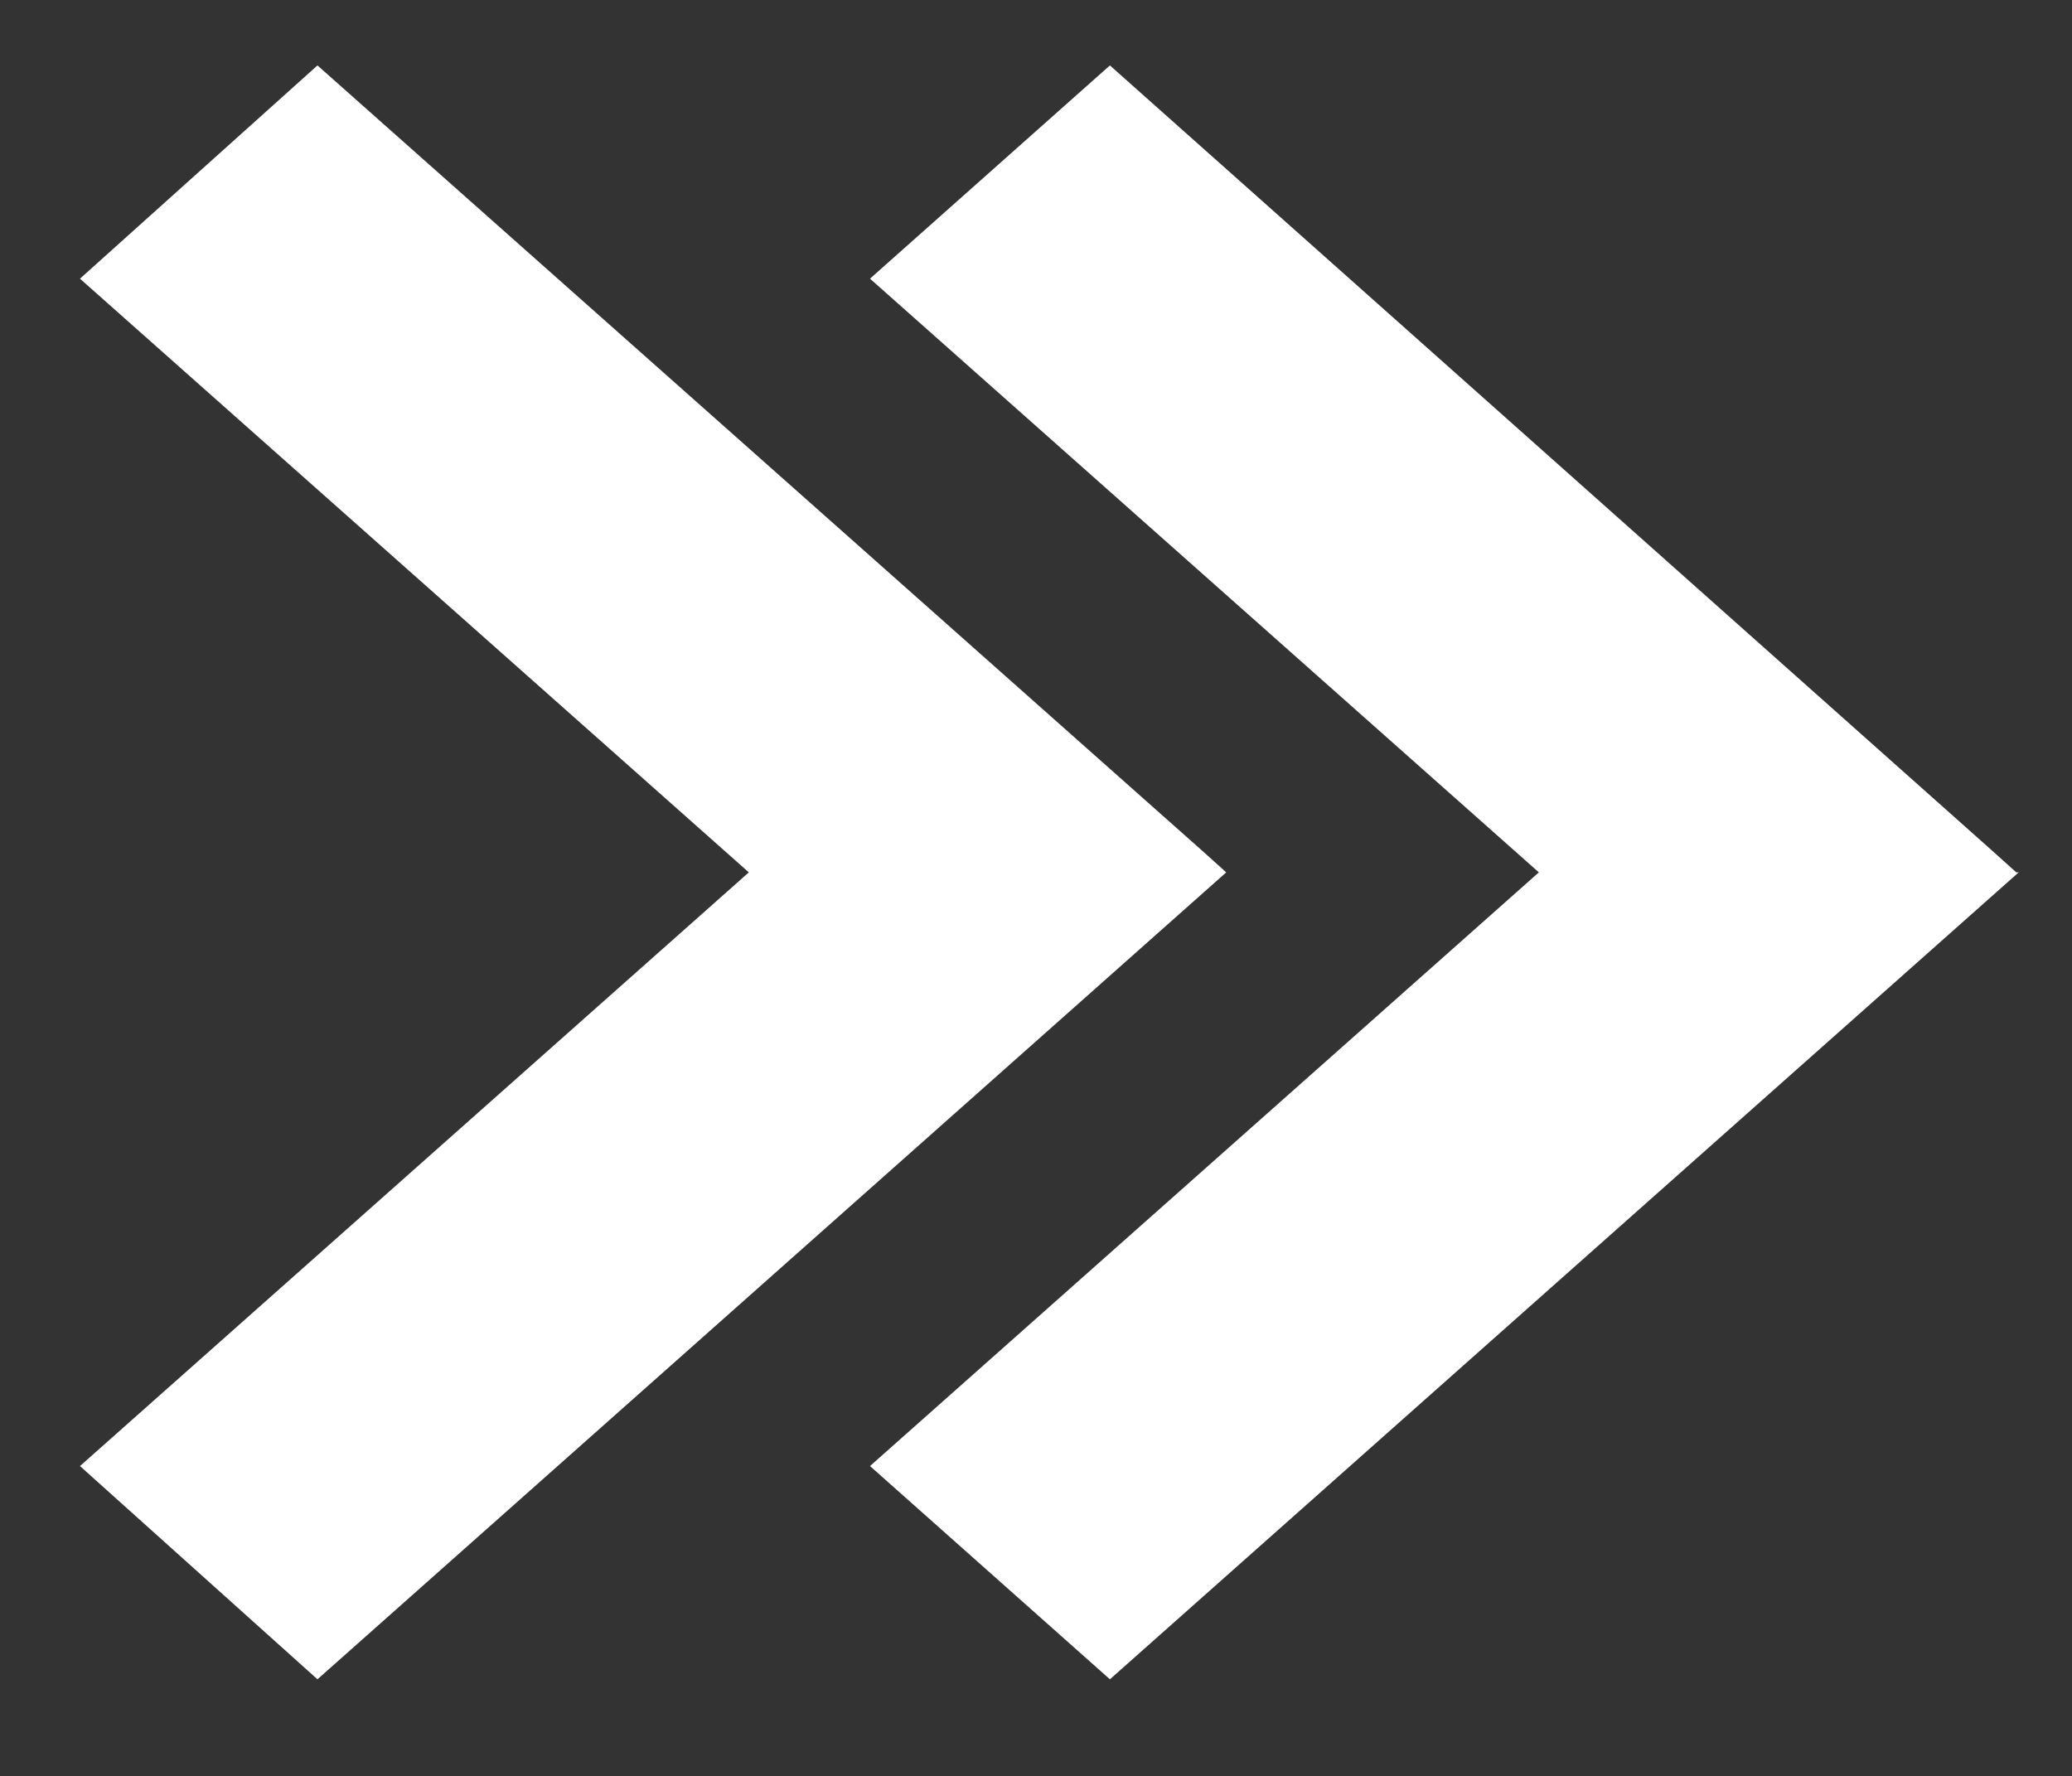 <?xml version="1.0" encoding="utf-8"?>
<!-- Generator: Adobe Illustrator 22.0.0, SVG Export Plug-In . SVG Version: 6.00 Build 0)  -->
<svg version="1.1" id="Capa_1" xmlns="http://www.w3.org/2000/svg" xmlns:xlink="http://www.w3.org/1999/xlink" x="0px" y="0px"
	 viewBox="0 0 85.5 73.3" style="enable-background:new 0 0 85.5 73.3;" xml:space="preserve">
<rect x="0" y="0" width="85.5" height="73.3" fill="#333333" stroke="none"/>
<style type="text/css">
	.st0{fill:#FFFFFF;}
</style>
<g>
	<polygon class="st0" points="63.5,36 35.9,60.5 45.8,69.3 83.3,36 83.2,36 82.2,35.1 45.8,2.7 35.9,11.5 	"/>
	<polygon class="st0" points="30.9,36 3.3,60.5 13.1,69.3 50.6,36 50.6,36 49.6,35.1 13.1,2.7 3.3,11.5 	"/>
</g>
</svg>
